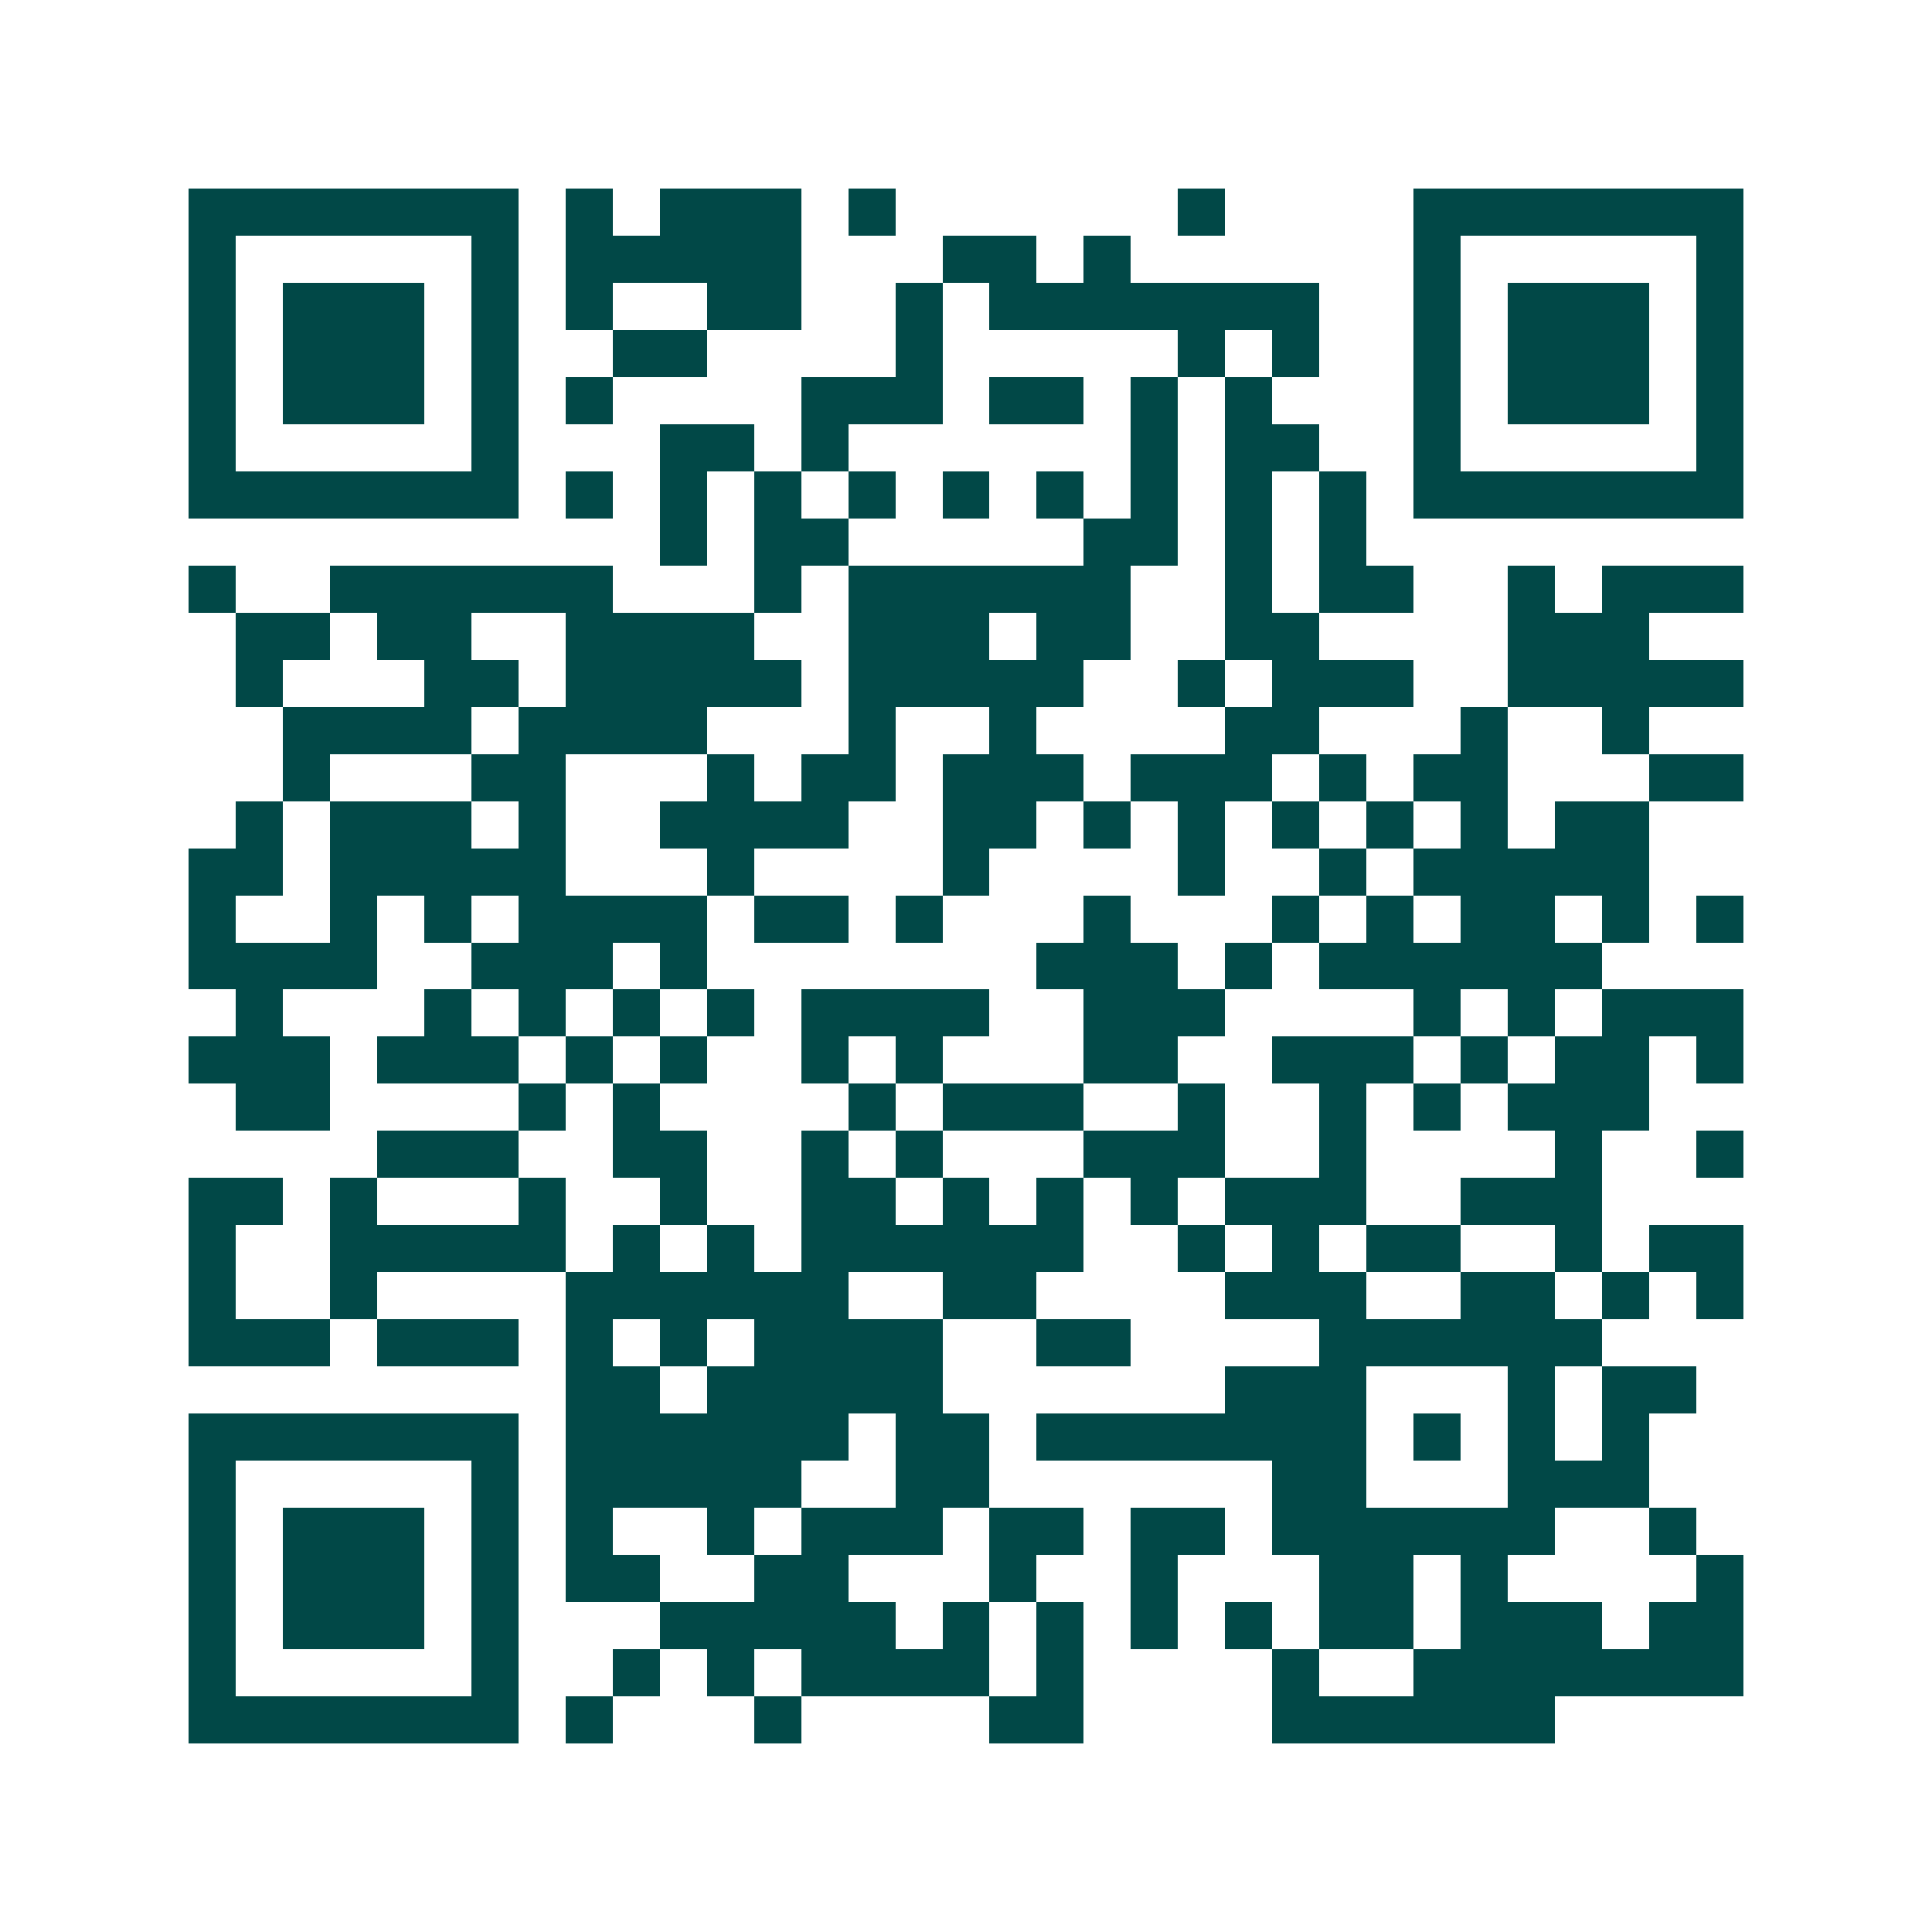 <svg xmlns="http://www.w3.org/2000/svg" width="200" height="200" viewBox="0 0 41 41" shape-rendering="crispEdges"><path fill="#ffffff" d="M0 0h41v41H0z"/><path stroke="#014847" d="M4 4.5h7m1 0h1m1 0h3m1 0h1m6 0h1m4 0h7M4 5.5h1m5 0h1m1 0h5m3 0h2m1 0h1m6 0h1m5 0h1M4 6.5h1m1 0h3m1 0h1m1 0h1m2 0h2m2 0h1m1 0h7m2 0h1m1 0h3m1 0h1M4 7.5h1m1 0h3m1 0h1m2 0h2m4 0h1m5 0h1m1 0h1m2 0h1m1 0h3m1 0h1M4 8.5h1m1 0h3m1 0h1m1 0h1m4 0h3m1 0h2m1 0h1m1 0h1m3 0h1m1 0h3m1 0h1M4 9.5h1m5 0h1m3 0h2m1 0h1m6 0h1m1 0h2m2 0h1m5 0h1M4 10.5h7m1 0h1m1 0h1m1 0h1m1 0h1m1 0h1m1 0h1m1 0h1m1 0h1m1 0h1m1 0h7M14 11.5h1m1 0h2m5 0h2m1 0h1m1 0h1M4 12.5h1m2 0h6m3 0h1m1 0h6m2 0h1m1 0h2m2 0h1m1 0h3M5 13.5h2m1 0h2m2 0h4m2 0h3m1 0h2m2 0h2m4 0h3M5 14.5h1m3 0h2m1 0h5m1 0h5m2 0h1m1 0h3m2 0h5M6 15.5h4m1 0h4m3 0h1m2 0h1m4 0h2m3 0h1m2 0h1M6 16.5h1m3 0h2m3 0h1m1 0h2m1 0h3m1 0h3m1 0h1m1 0h2m3 0h2M5 17.5h1m1 0h3m1 0h1m2 0h4m2 0h2m1 0h1m1 0h1m1 0h1m1 0h1m1 0h1m1 0h2M4 18.5h2m1 0h5m3 0h1m4 0h1m4 0h1m2 0h1m1 0h5M4 19.5h1m2 0h1m1 0h1m1 0h4m1 0h2m1 0h1m3 0h1m3 0h1m1 0h1m1 0h2m1 0h1m1 0h1M4 20.5h4m2 0h3m1 0h1m7 0h3m1 0h1m1 0h6M5 21.5h1m3 0h1m1 0h1m1 0h1m1 0h1m1 0h4m2 0h3m4 0h1m1 0h1m1 0h3M4 22.5h3m1 0h3m1 0h1m1 0h1m2 0h1m1 0h1m3 0h2m2 0h3m1 0h1m1 0h2m1 0h1M5 23.5h2m4 0h1m1 0h1m4 0h1m1 0h3m2 0h1m2 0h1m1 0h1m1 0h3M8 24.5h3m2 0h2m2 0h1m1 0h1m3 0h3m2 0h1m4 0h1m2 0h1M4 25.5h2m1 0h1m3 0h1m2 0h1m2 0h2m1 0h1m1 0h1m1 0h1m1 0h3m2 0h3M4 26.5h1m2 0h5m1 0h1m1 0h1m1 0h6m2 0h1m1 0h1m1 0h2m2 0h1m1 0h2M4 27.5h1m2 0h1m4 0h6m2 0h2m4 0h3m2 0h2m1 0h1m1 0h1M4 28.5h3m1 0h3m1 0h1m1 0h1m1 0h4m2 0h2m4 0h6M12 29.5h2m1 0h5m6 0h3m3 0h1m1 0h2M4 30.5h7m1 0h6m1 0h2m1 0h7m1 0h1m1 0h1m1 0h1M4 31.5h1m5 0h1m1 0h5m2 0h2m6 0h2m3 0h3M4 32.5h1m1 0h3m1 0h1m1 0h1m2 0h1m1 0h3m1 0h2m1 0h2m1 0h6m2 0h1M4 33.5h1m1 0h3m1 0h1m1 0h2m2 0h2m3 0h1m2 0h1m3 0h2m1 0h1m4 0h1M4 34.5h1m1 0h3m1 0h1m3 0h5m1 0h1m1 0h1m1 0h1m1 0h1m1 0h2m1 0h3m1 0h2M4 35.5h1m5 0h1m2 0h1m1 0h1m1 0h4m1 0h1m4 0h1m2 0h7M4 36.5h7m1 0h1m3 0h1m4 0h2m4 0h6"/></svg>
